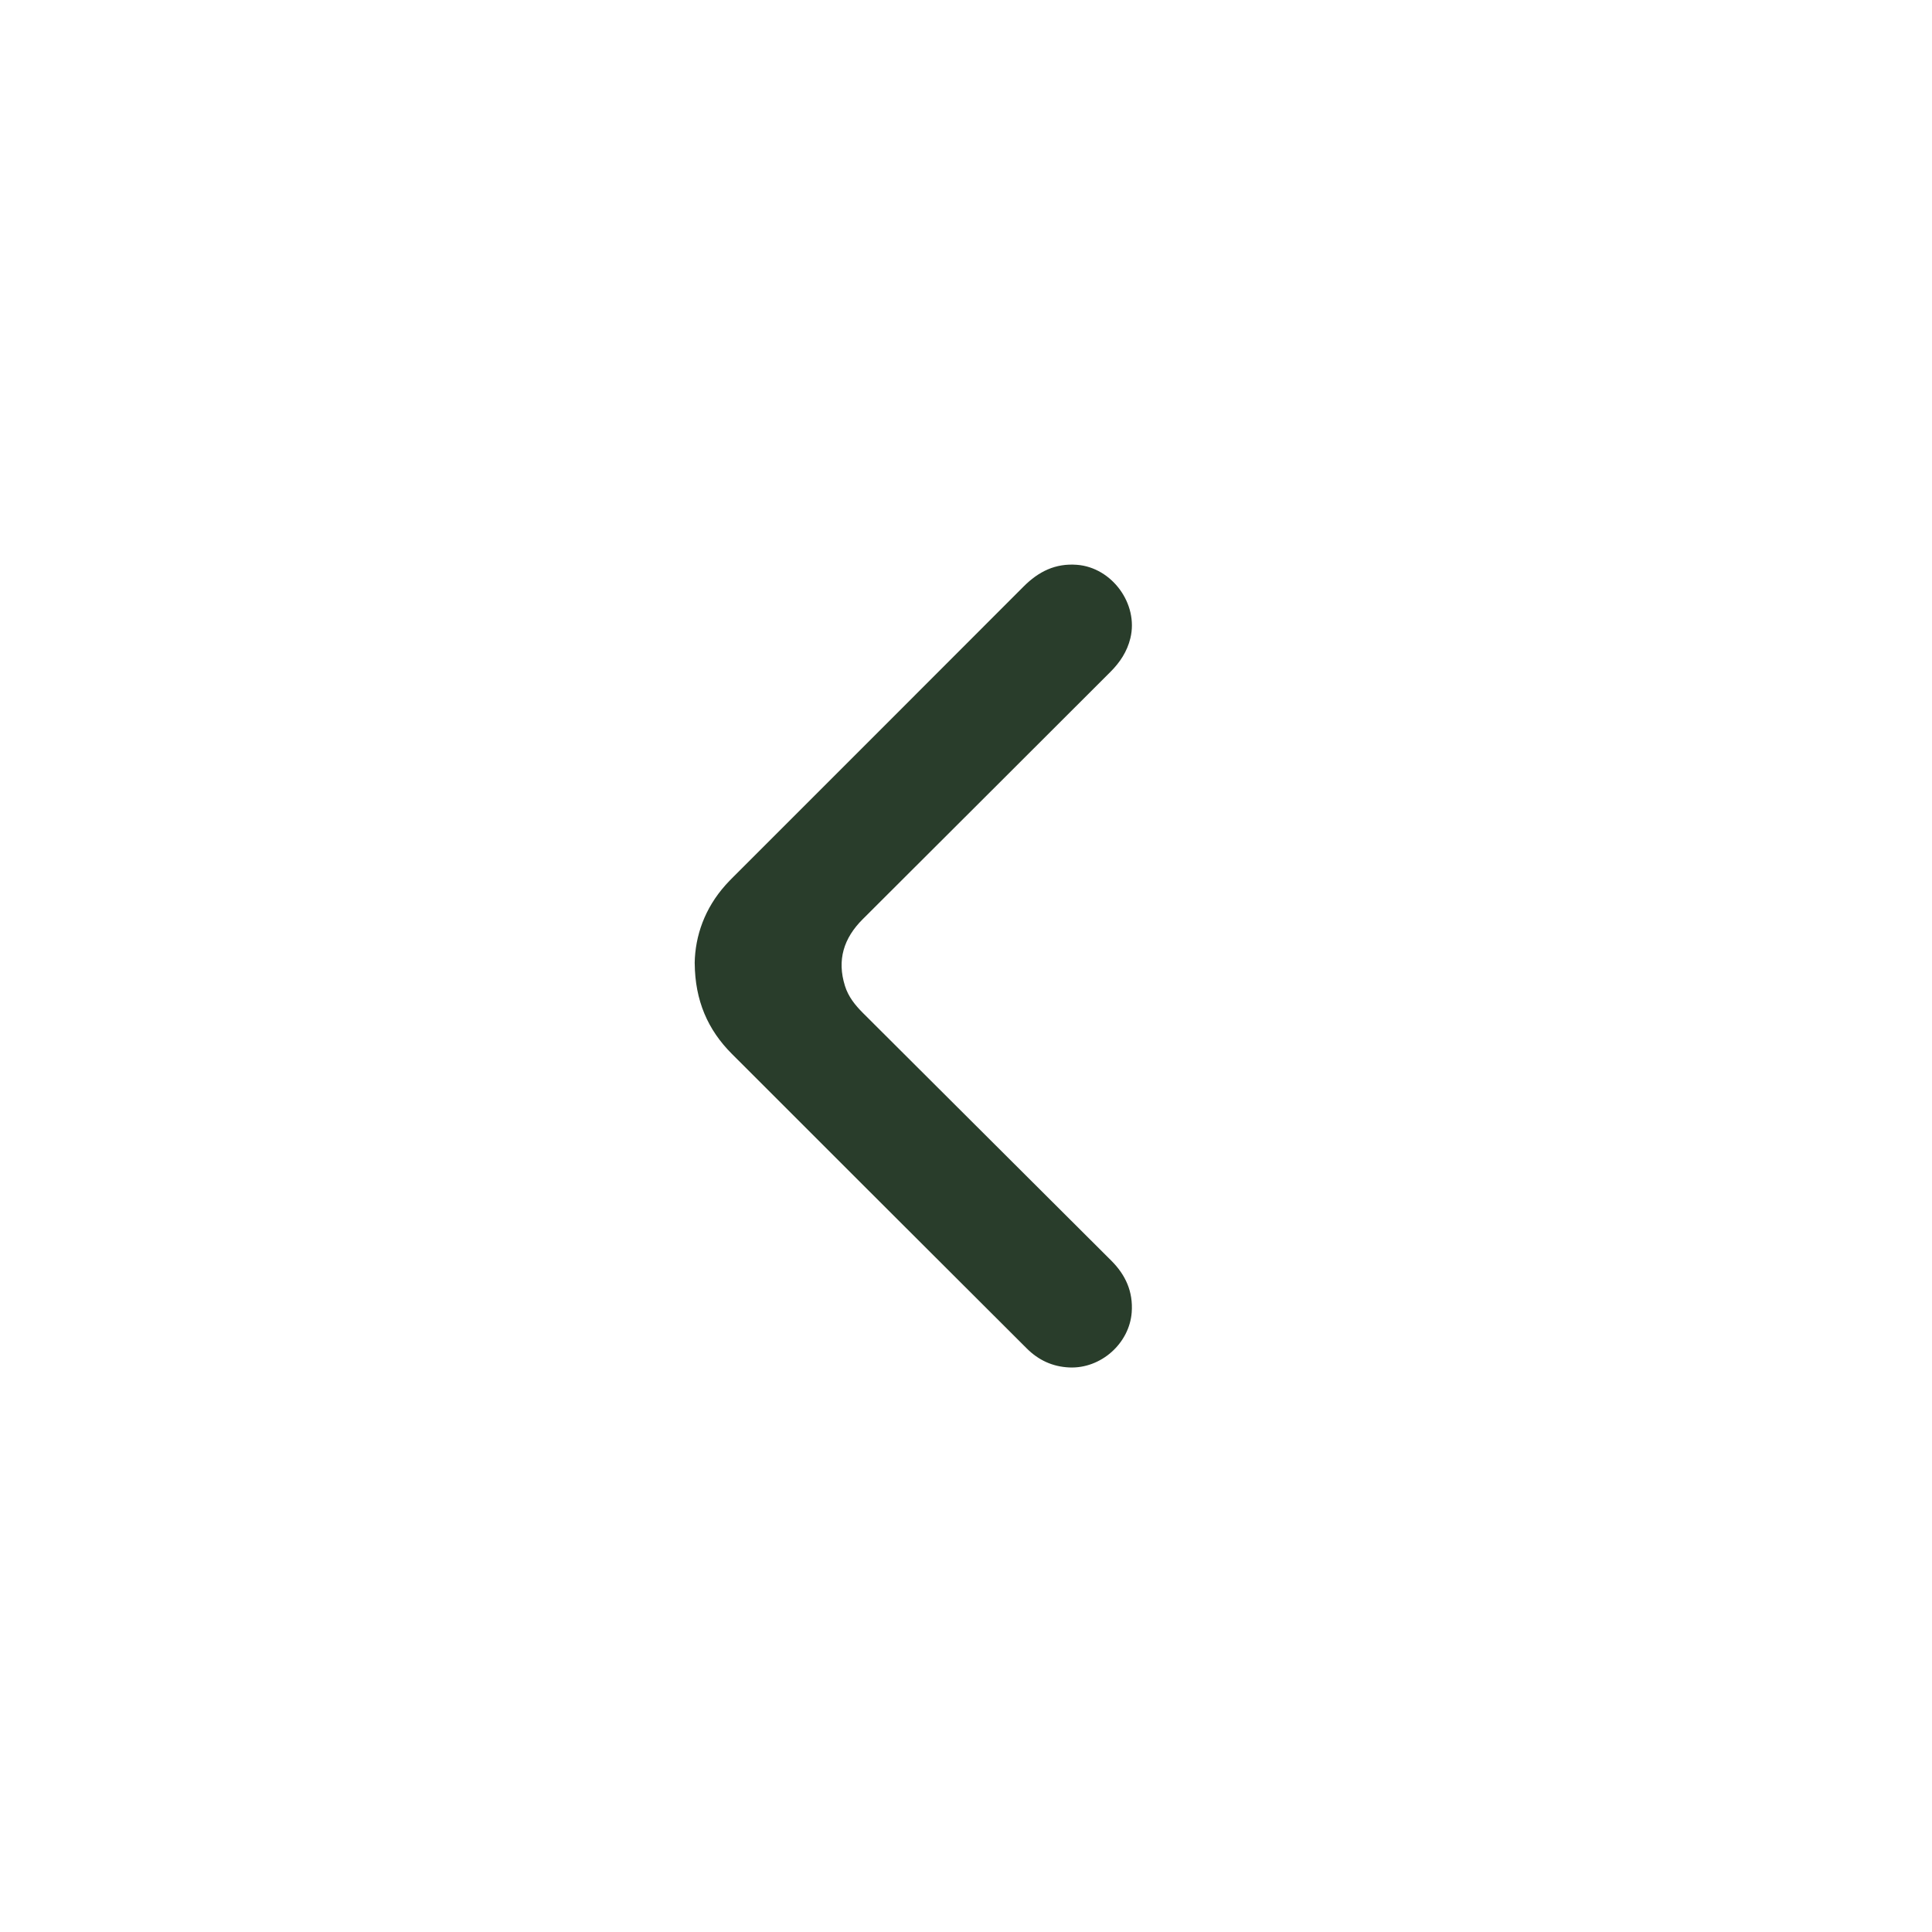 <svg xmlns="http://www.w3.org/2000/svg" viewBox="0 0 427.13 427.13"><g data-name="Layer_1"><rect width="427.13" height="427.13" rx="213.57" ry="213.57" style="fill:none" transform="rotate(-180 213.565 213.565)"/><path d="M153.58 212.96c.1-6.12 2.25-12.17 6.82-17.29.56-.63 1.15-1.23 1.74-1.82 21.39-21.39 42.79-42.77 64.16-64.18 3.29-3.3 7.01-5.17 11.8-4.8 7.74.59 13.64 8.65 11.81 16.21-.72 2.97-2.3 5.35-4.42 7.47-18.25 18.22-36.48 36.45-54.75 54.66-4.21 4.19-5.74 9.02-3.93 14.77.74 2.37 2.24 4.24 3.97 5.97 18.3 18.24 36.59 36.5 54.89 54.74 3.18 3.17 4.86 6.87 4.53 11.44-.51 6.89-6.83 12.5-13.79 12.19-3.71-.16-6.82-1.62-9.4-4.19-21.75-21.7-43.49-43.41-65.21-65.14-5.32-5.32-8.14-11.76-8.21-20.02Z" style="fill:#293d2b"/></g></svg>